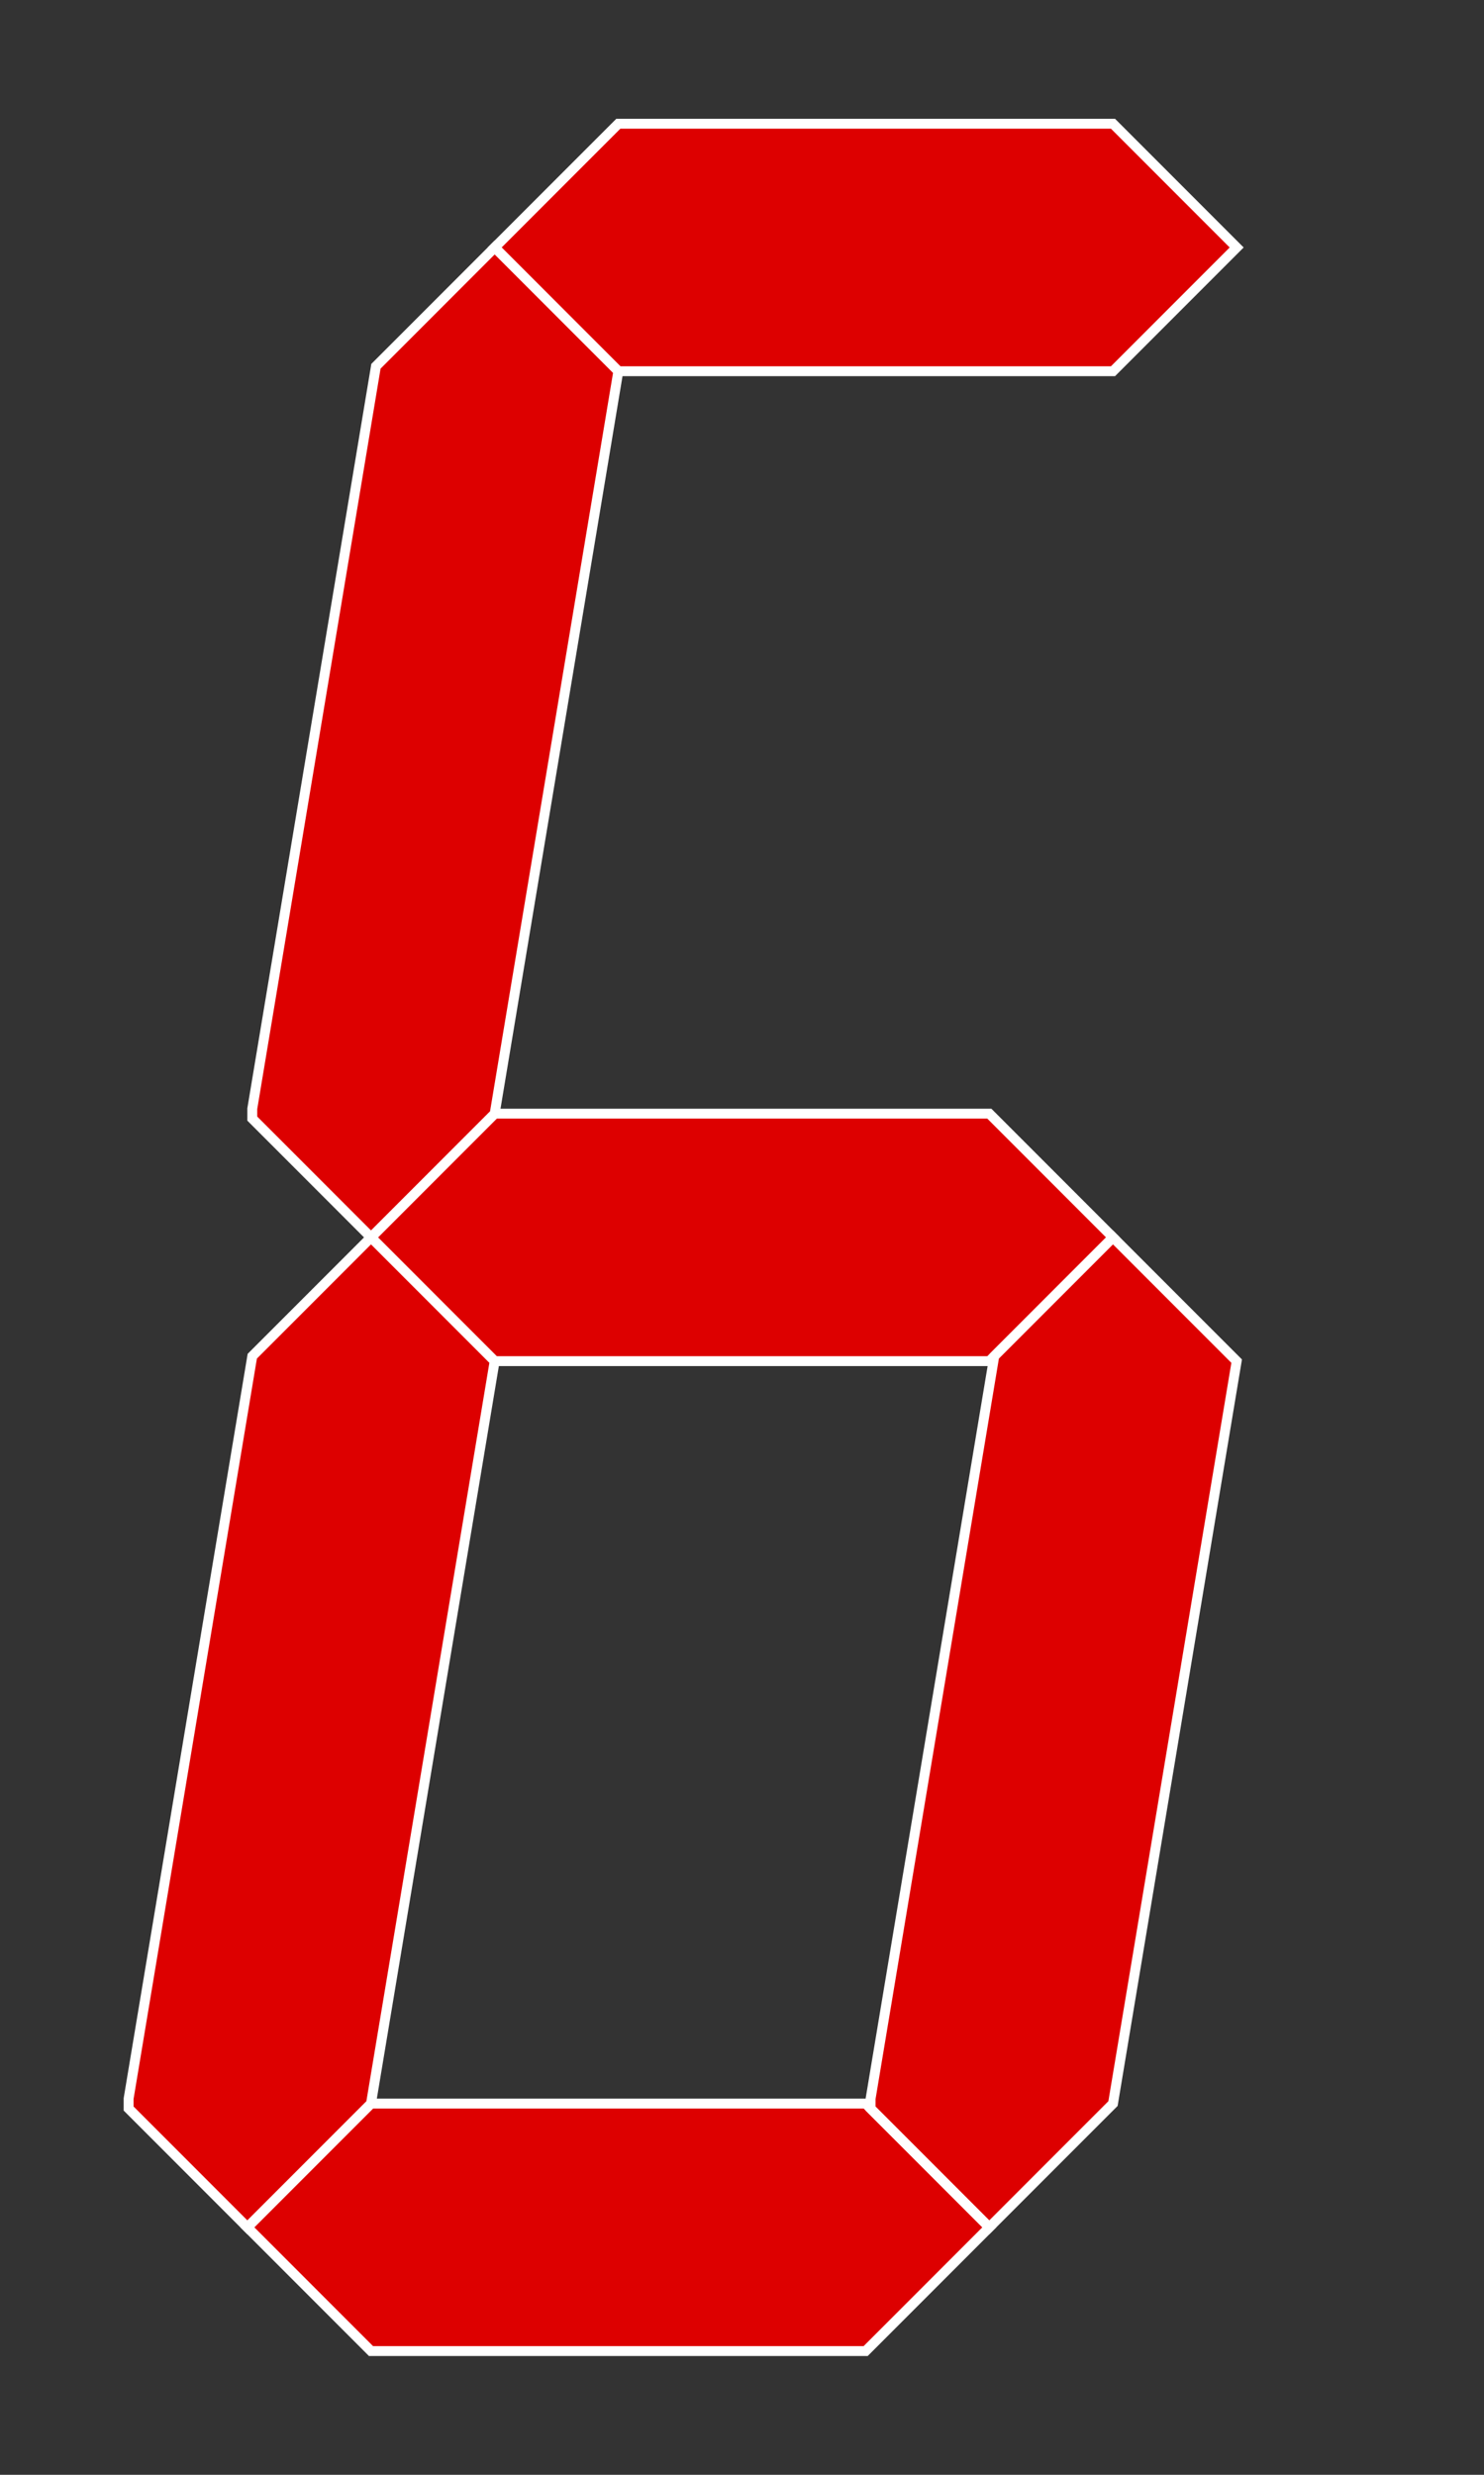 <?xml version="1.0" encoding="UTF-8" standalone="no"?>
<!DOCTYPE svg PUBLIC "-//W3C//DTD SVG 1.1//EN"
  "http://www.w3.org/Graphics/SVG/1.1/DTD/svg11.dtd">
<svg xmlns="http://www.w3.org/2000/svg"
     xmlns:xlink="http://www.w3.org/1999/xlink"
     width="300" height="500"
     viewBox="0 0 300 500" version="1.1" >
  <rect x="0" y="0" width="300" height="500" fill="#333333" stroke="none"/>
  <title>Digit 6 for led clock</title>
  <desc>digit for led clock</desc>
  <defs>
    <path id="vs" d="m1,1 l24,24 l25,-25 l25,-150 l-25,-25 l-24,24, l-25,150 z"/>
    <path id="hs" d="m0,0 l25,25 l100,0 l25,-25 l-25,-25 l-100,0 l-25,25 z" />
  </defs>
<g stroke-width="2" stroke="#FFF" fill="#D00"  >
  <use xlink:href="#hs" x="100" y="50" />
  <use xlink:href="#hs" x="75" y="250" />
  <use xlink:href="#hs" x="50" y="450" />
  <use xlink:href="#vs" x="25" y="425" />
  <use xlink:href="#vs" x="50" y="225" />
  <use xlink:href="#vs" x="175" y="425" />
</g>
</svg>
